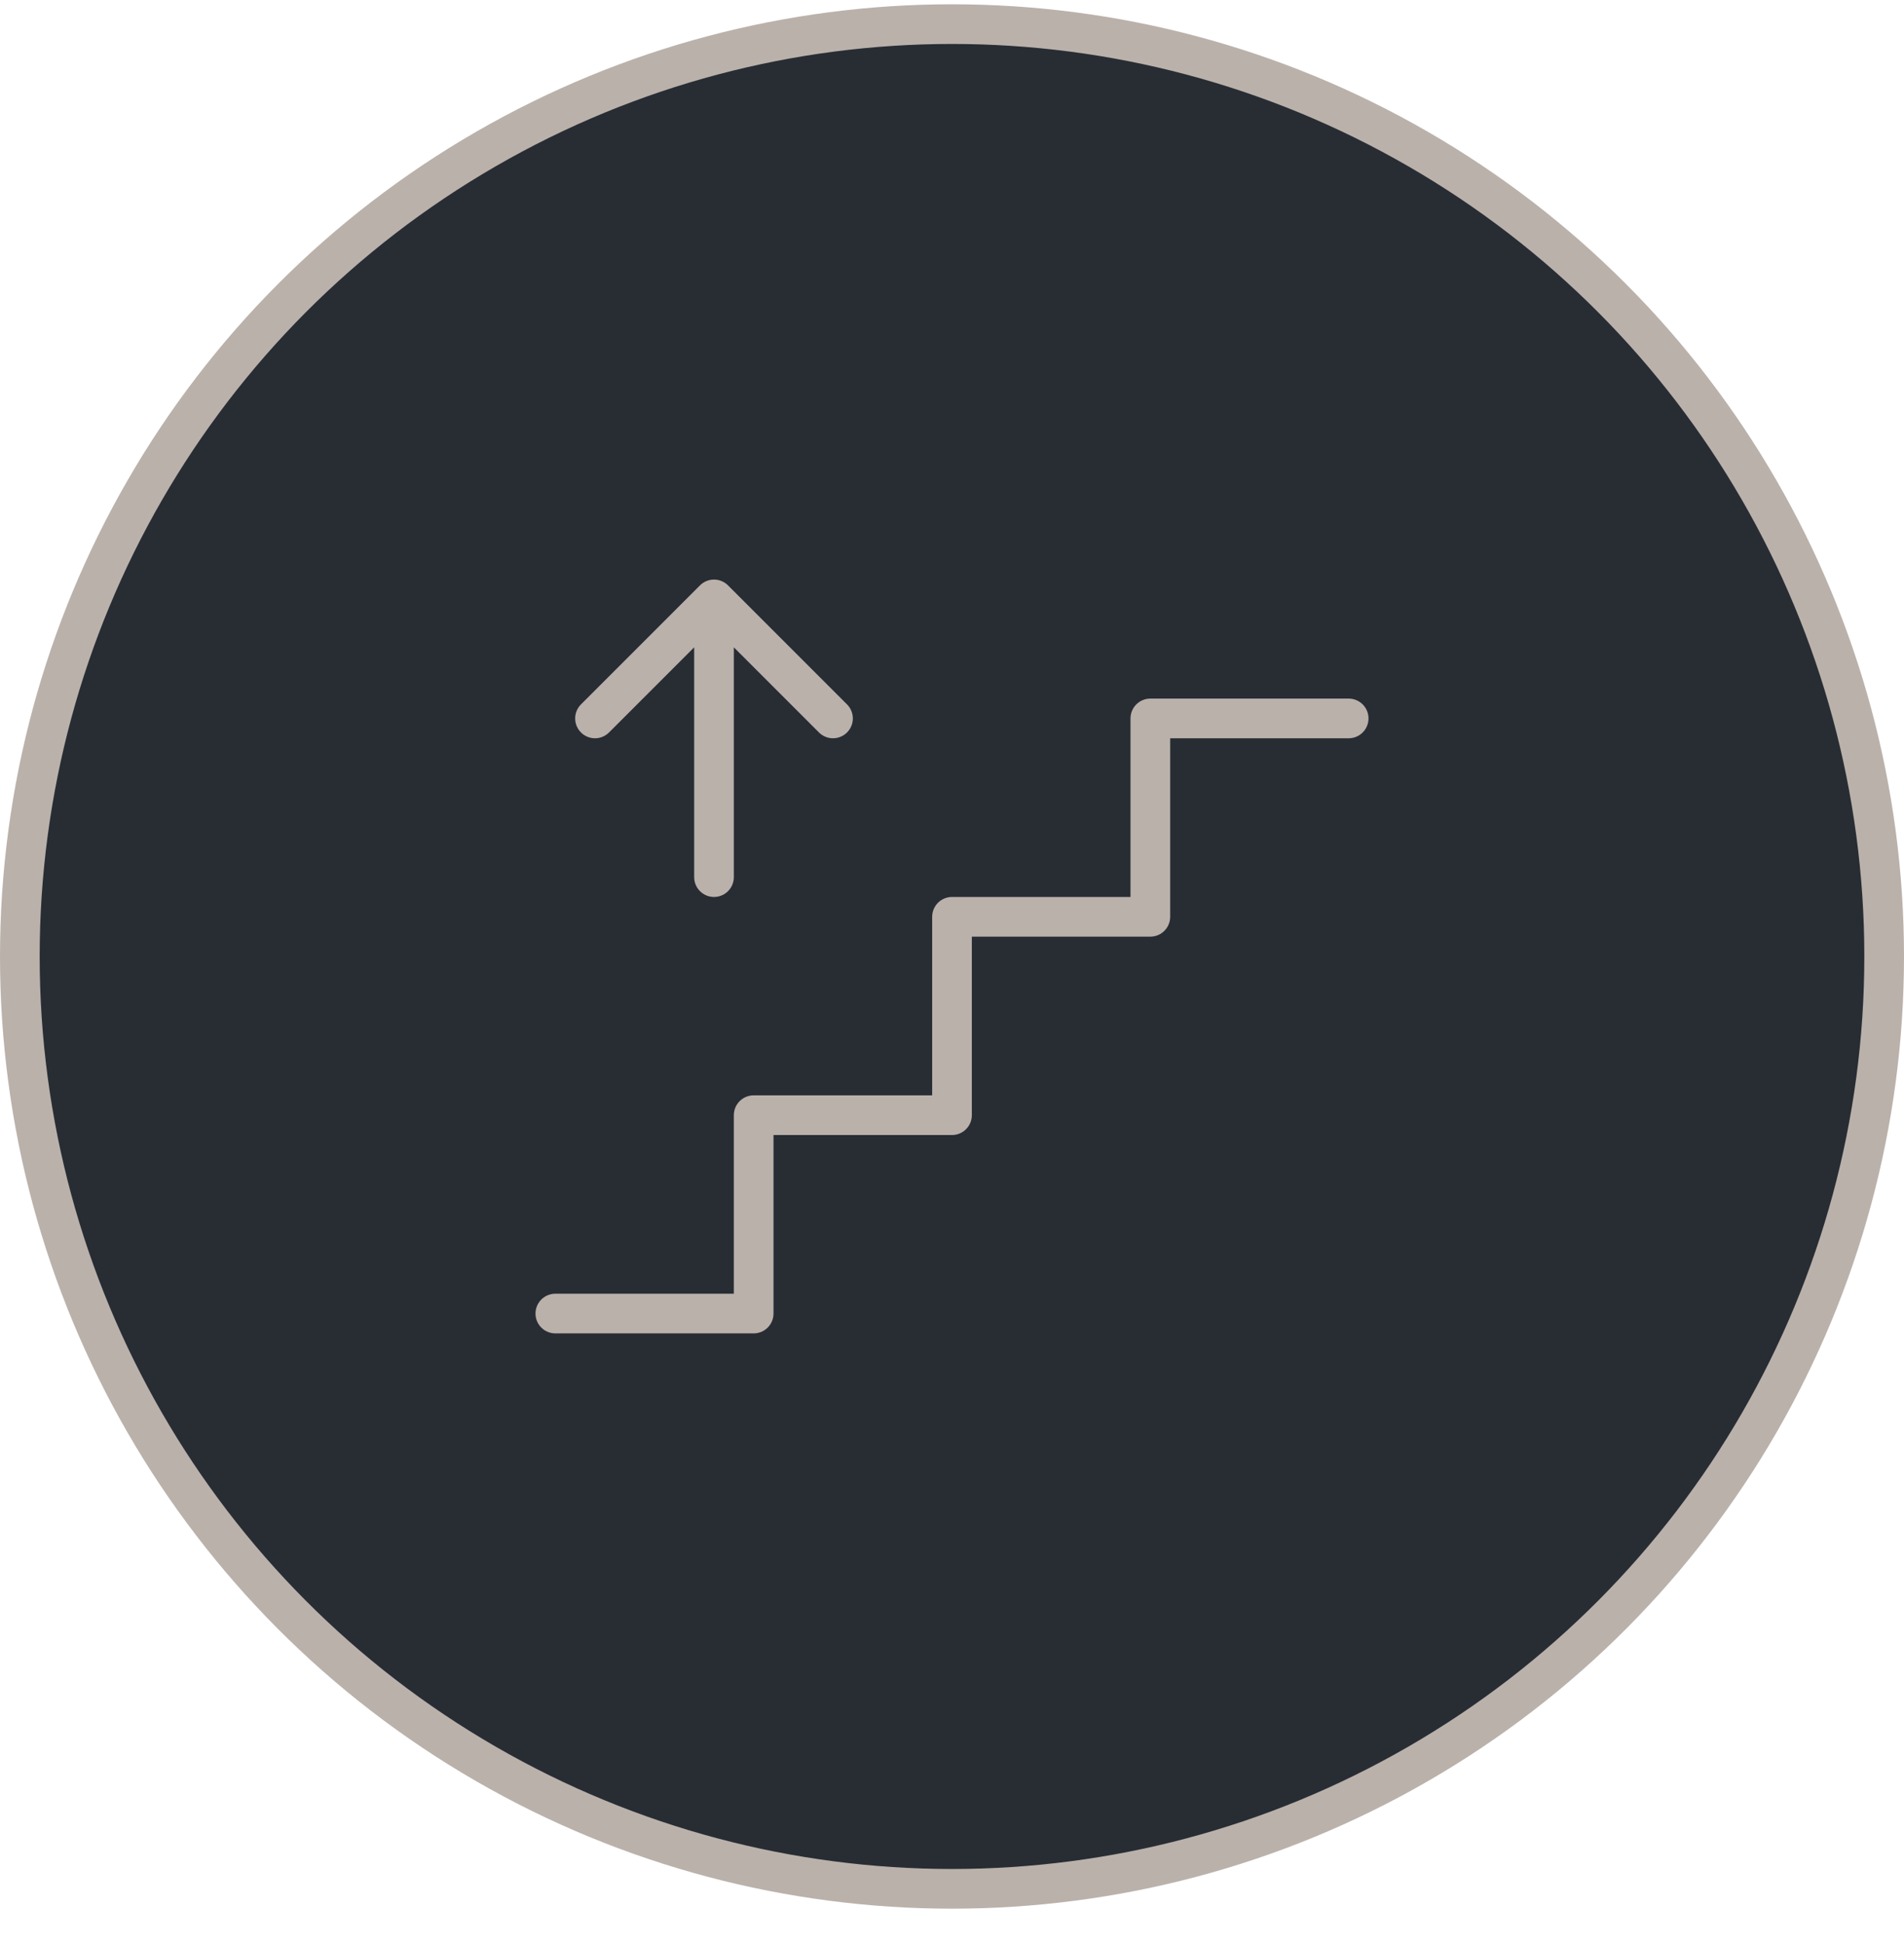 <svg width="48" height="49" viewBox="0 0 48 49" fill="none" xmlns="http://www.w3.org/2000/svg">
<circle cx="24" cy="24.108" r="23.5" fill="#282D34" stroke="#BAB1AB"/>
<path d="M34 18.108H29V23.108H24V28.108H19V33.108H14M18 22.108V15.108M18 15.108L15 18.108M18 15.108L21 18.108" stroke="#BAB1AB" stroke-linecap="round" stroke-linejoin="round"/>
</svg>
